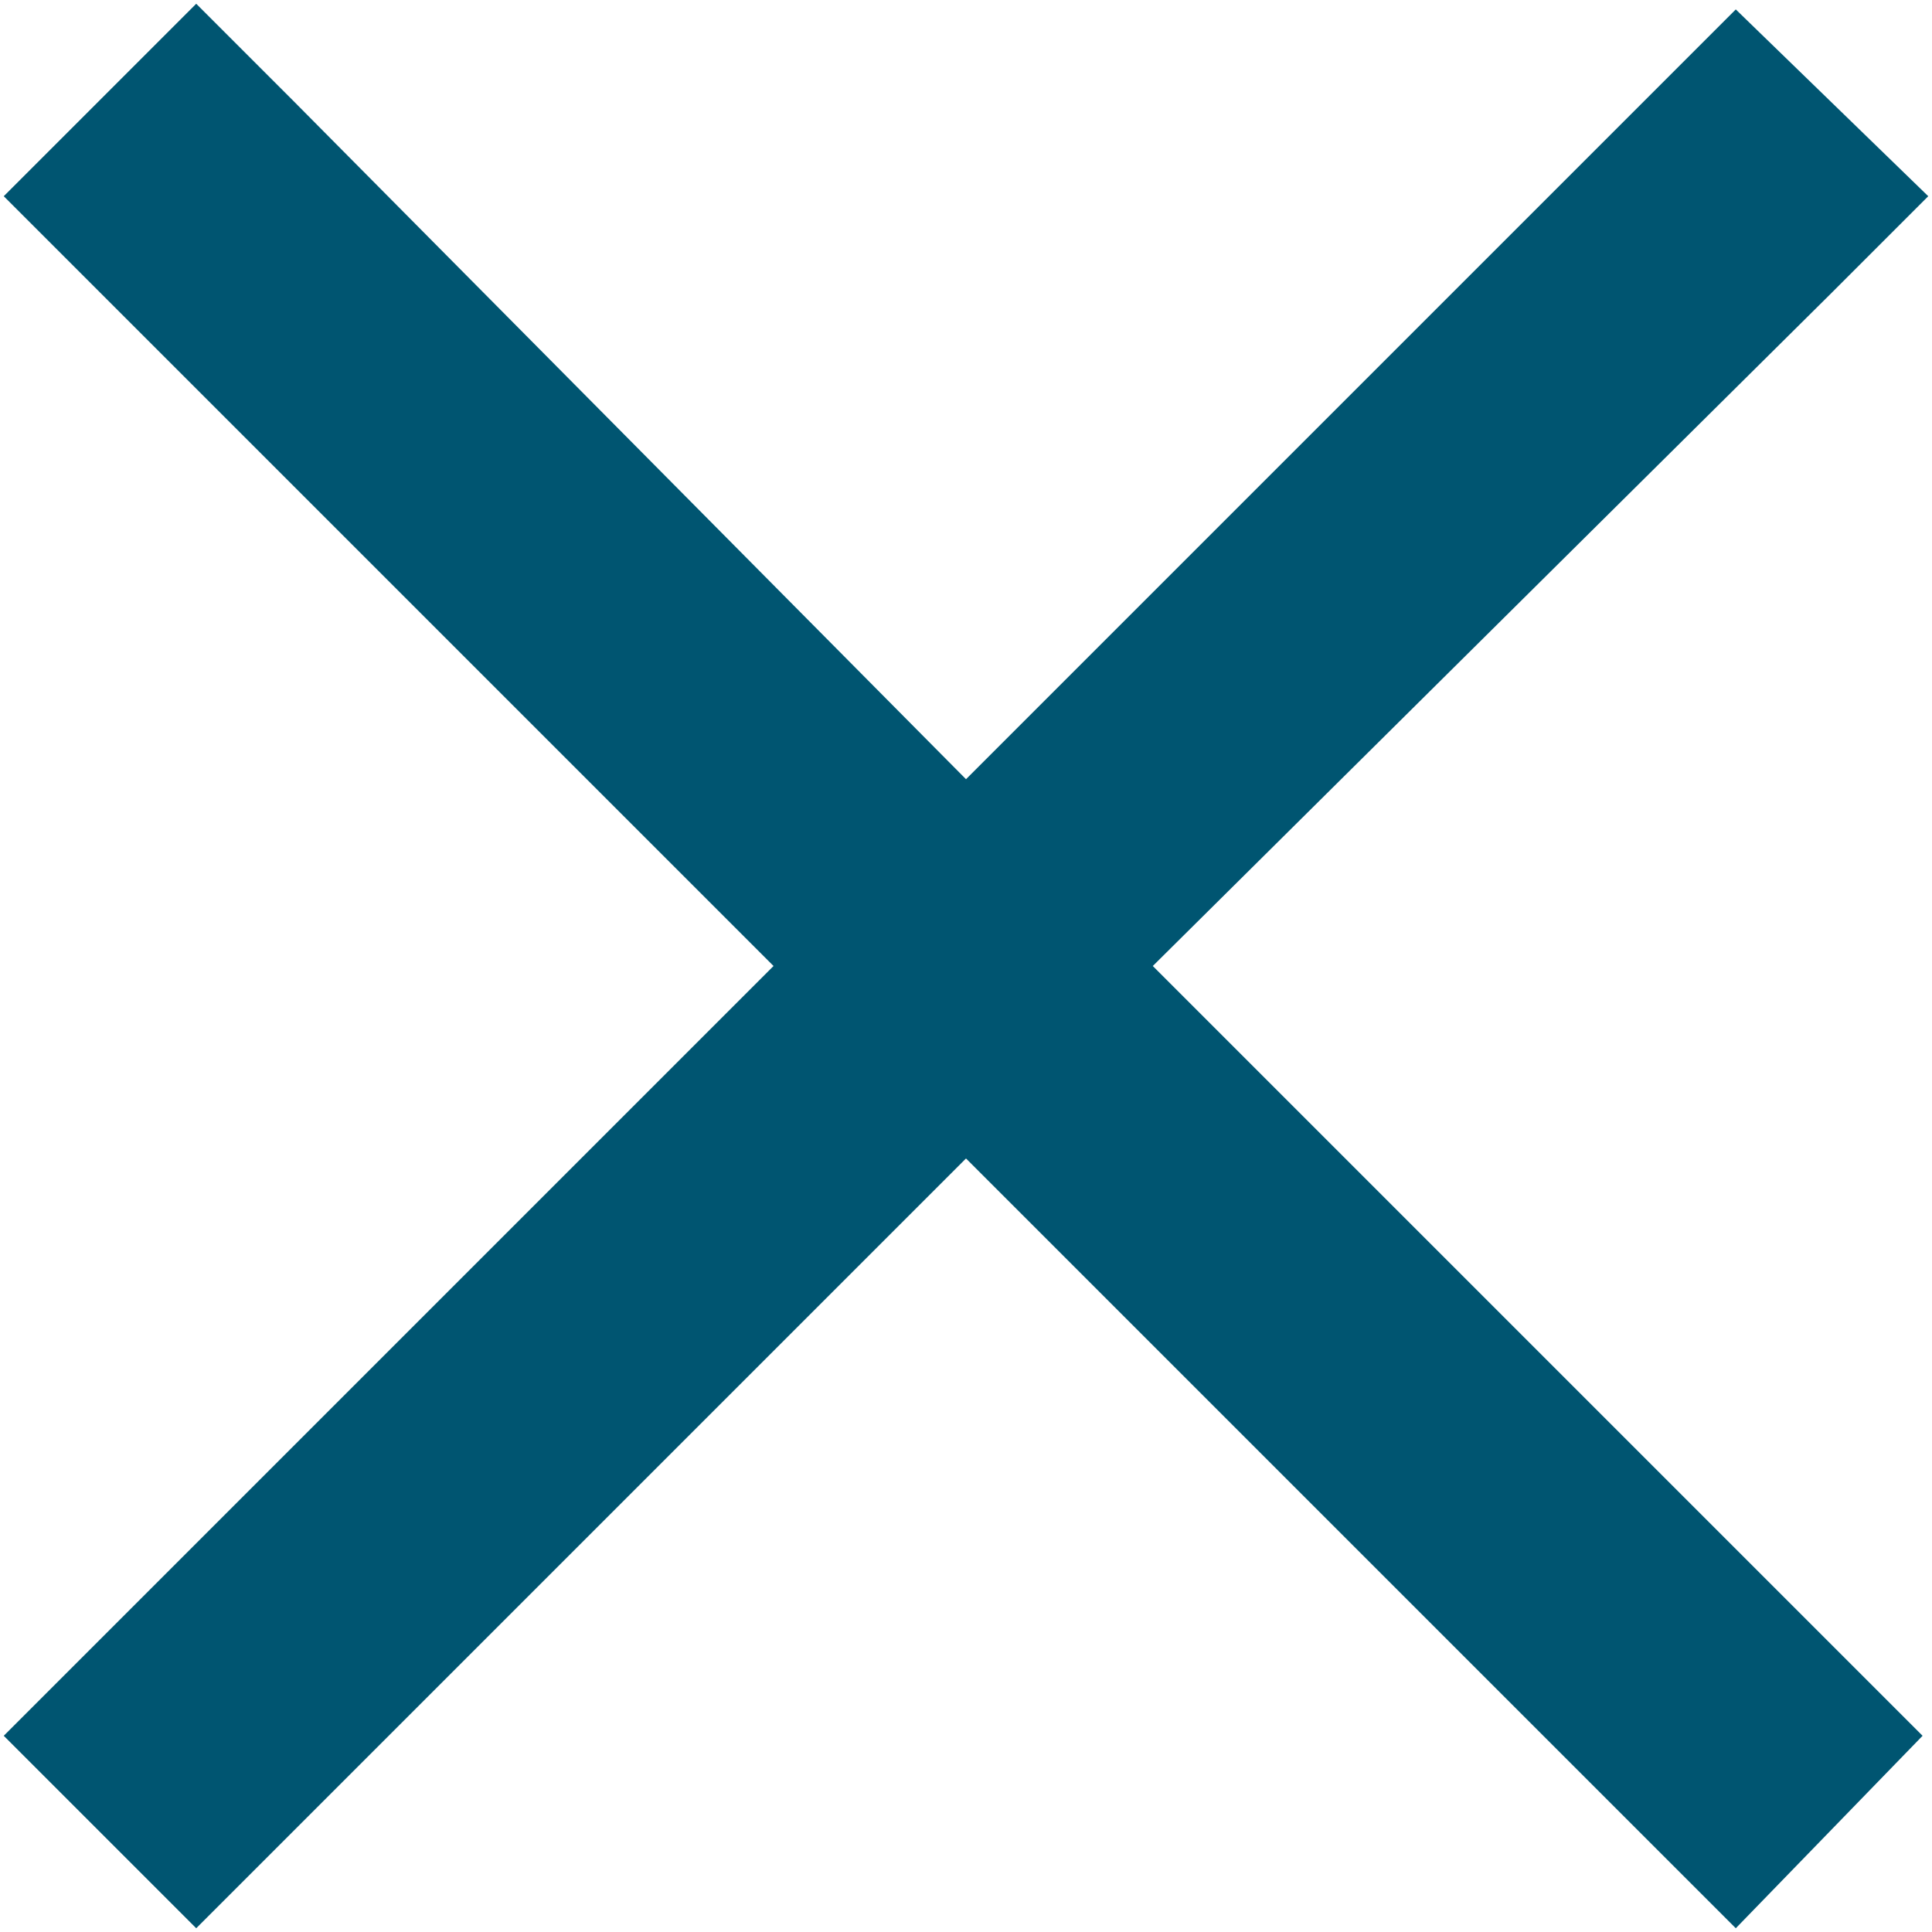 <svg width="16" height="16" viewBox="0 0 16 16" fill="none" xmlns="http://www.w3.org/2000/svg">
<path d="M15.172 2.422L9.547 8L15.125 13.578L15.922 14.375L14.375 15.969L13.578 15.172L8 9.594L2.422 15.172L1.625 15.969L0.031 14.375L0.828 13.578L6.406 8L0.828 2.422L0.031 1.625L1.625 0.031L2.422 0.828L8 6.453L13.578 0.875L14.375 0.078L15.969 1.625L15.172 2.422Z" fill="#005571"/>
</svg>
